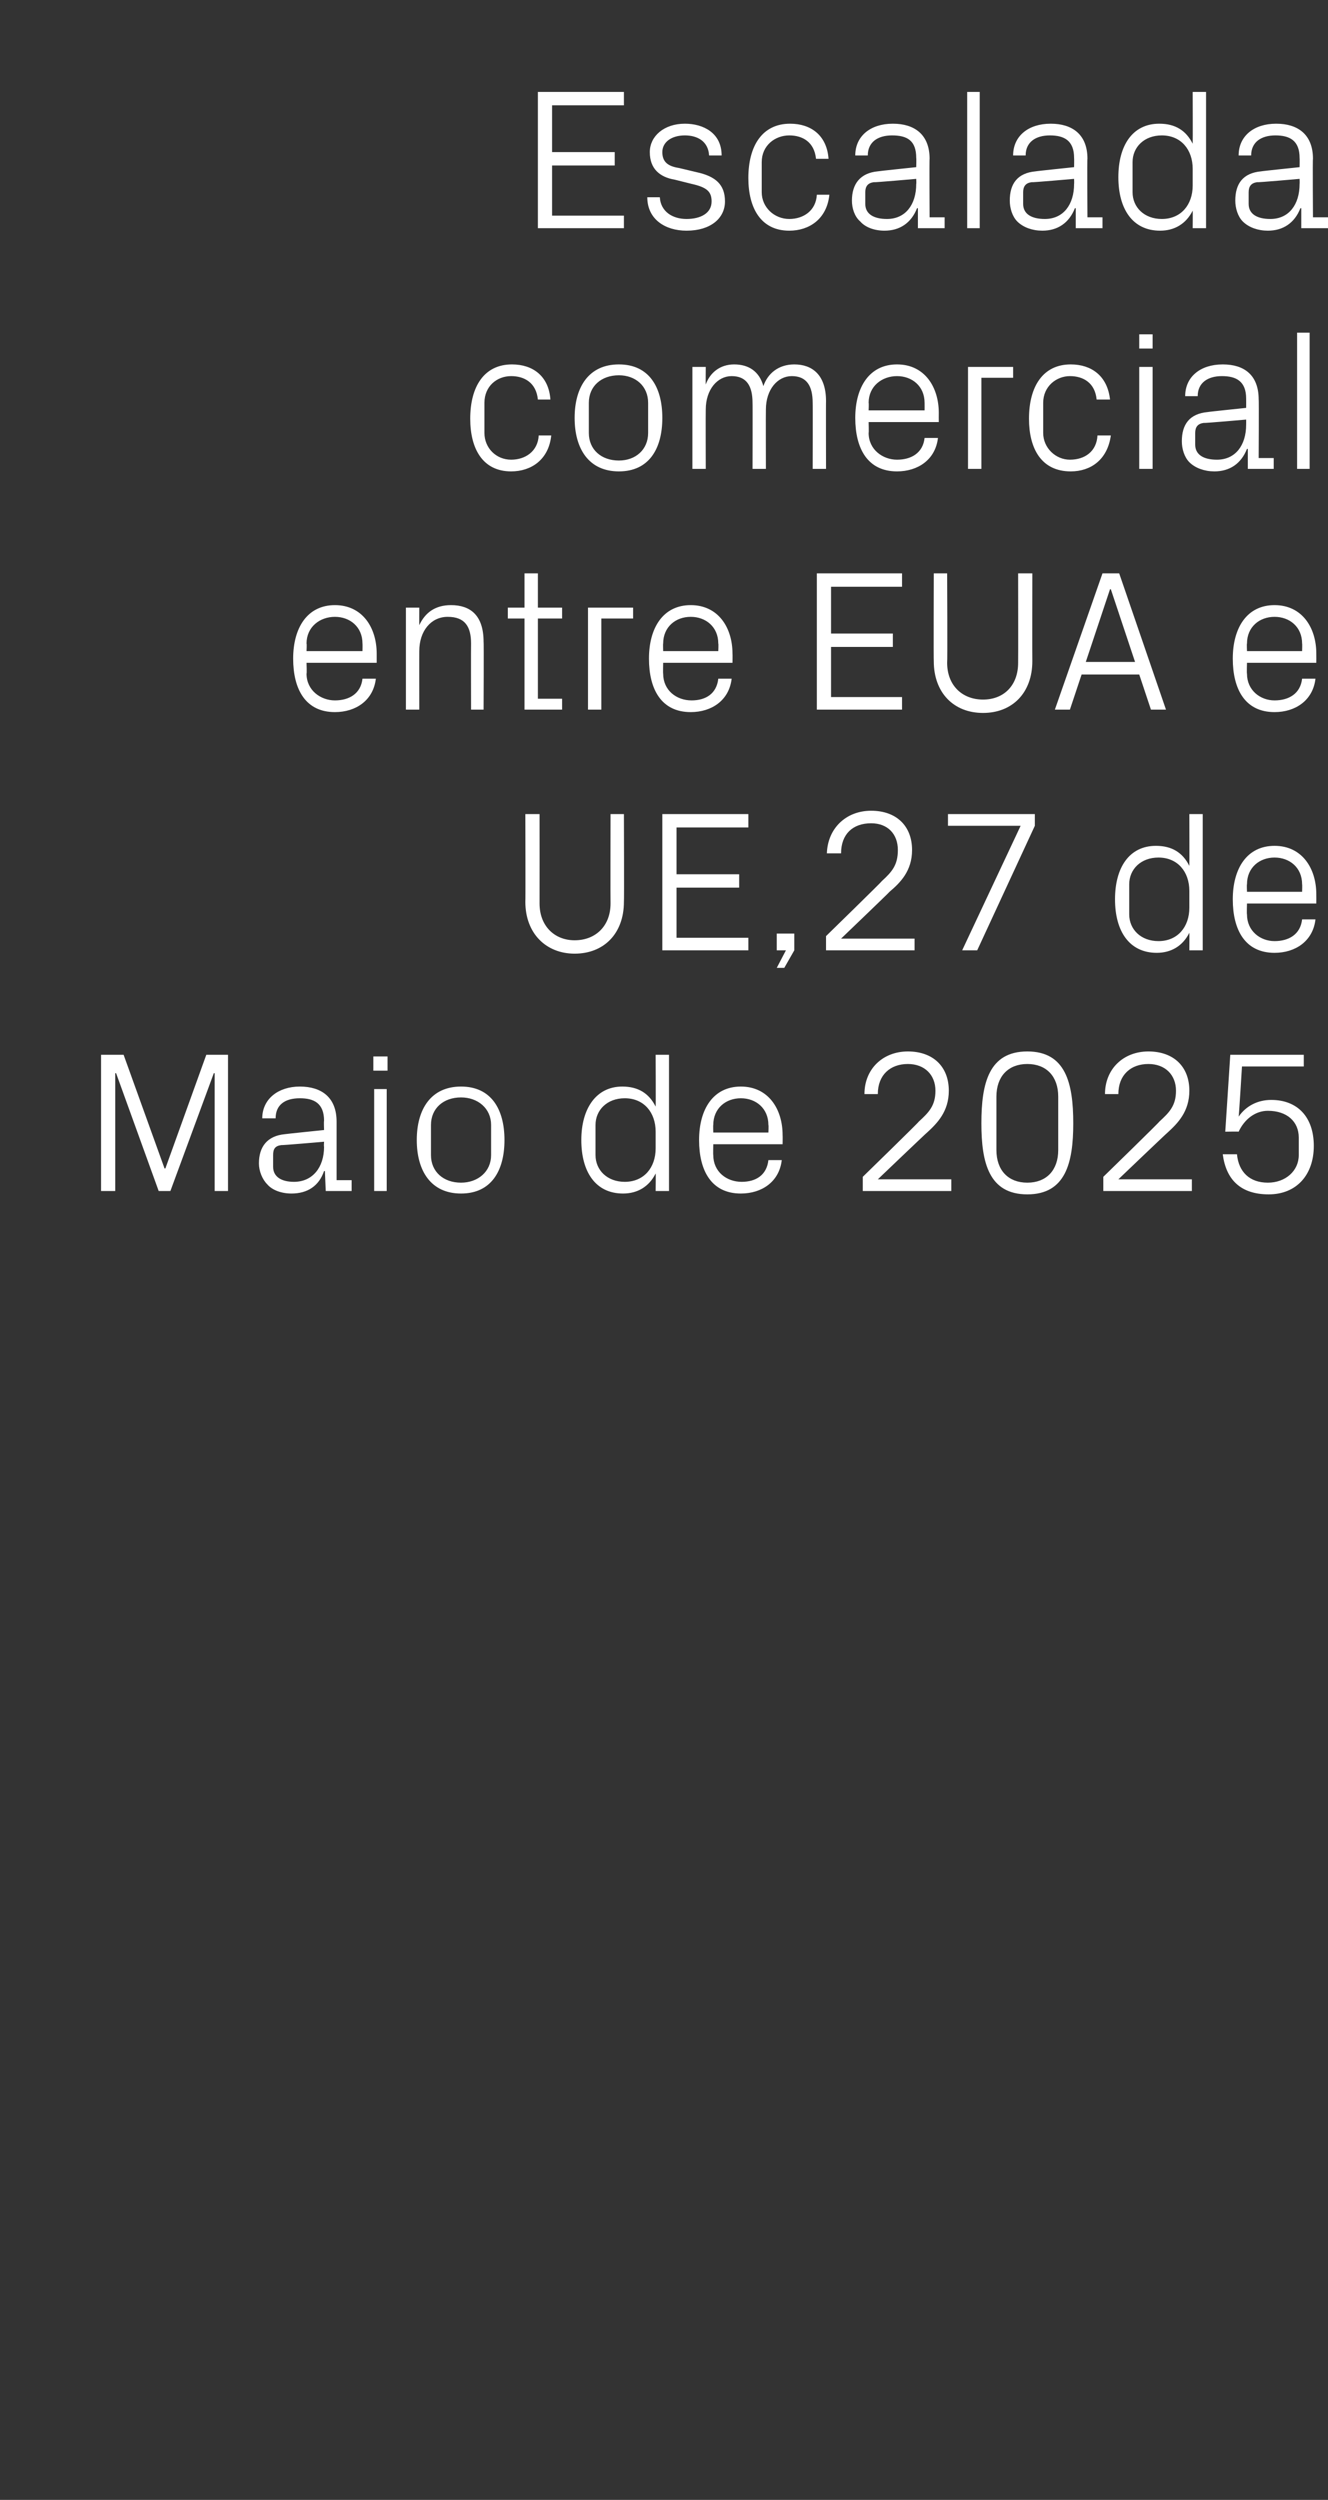 <?xml version="1.0" standalone="no"?><!DOCTYPE svg PUBLIC "-//W3C//DTD SVG 1.1//EN" "http://www.w3.org/Graphics/SVG/1.1/DTD/svg11.dtd"><svg xmlns="http://www.w3.org/2000/svg" version="1.1" width="159px" height="299.1px" viewBox="0 -8 159 299.1" style="top:-8px"><rect x="0" y="-8" width="159" height="299.1" fill="#333333" stroke="none"/>  <desc>Escalada comercial entre EUA e UE,27 de Maio de 2025</desc>  <defs/>  <g id="Polygon73830">    <path d="M 19.7 131.8 L 19.8 131.8 L 24.7 118.2 L 27.3 118.2 L 27.3 134.5 L 25.7 134.5 L 25.7 120.4 L 25.6 120.4 L 20.4 134.5 L 19 134.5 L 13.9 120.4 L 13.8 120.4 L 13.8 134.5 L 12.1 134.5 L 12.1 118.2 L 14.8 118.2 L 19.7 131.8 Z M 38.8 126.1 C 38.8 124 37.6 123.4 35.9 123.4 C 34.1 123.4 33 124.2 33 125.8 C 33 125.8 31.4 125.8 31.4 125.8 C 31.4 123.5 33.3 122 35.9 122 C 38.5 122 40.3 123.3 40.3 126.2 C 40.3 126.17 40.3 133.2 40.3 133.2 L 42.1 133.2 L 42.1 134.5 L 39 134.5 L 38.9 132.1 C 38.9 132.1 38.83 132.14 38.8 132.1 C 38.2 133.9 36.8 134.8 34.9 134.8 C 33.7 134.8 32.6 134.4 32 133.7 C 31.4 133.1 31 132.1 31 131.2 C 31 129.2 32 127.9 34.1 127.7 C 34.13 127.68 38.8 127.2 38.8 127.2 C 38.8 127.2 38.76 126.12 38.8 126.1 Z M 33.7 129 C 32.9 129.1 32.7 129.5 32.7 130.2 C 32.7 130.2 32.7 131.6 32.7 131.6 C 32.7 132.8 33.7 133.4 35.2 133.4 C 37.4 133.4 38.8 131.7 38.8 129.2 C 38.76 129.19 38.8 128.6 38.8 128.6 C 38.8 128.6 33.67 129.05 33.7 129 Z M 44.8 134.5 L 44.8 122.3 L 46.3 122.3 L 46.3 134.5 L 44.8 134.5 Z M 46.4 120.1 L 44.7 120.1 L 44.7 118.4 L 46.4 118.4 L 46.4 120.1 Z M 55.2 122 C 58.8 122 60.4 124.7 60.4 128.4 C 60.4 132.1 58.8 134.8 55.2 134.8 C 51.6 134.8 49.9 132.1 49.9 128.4 C 49.9 124.7 51.6 122 55.2 122 Z M 58.8 126.6 C 58.8 124.6 57.2 123.3 55.2 123.3 C 53.1 123.3 51.6 124.6 51.6 126.6 C 51.6 126.6 51.6 130.2 51.6 130.2 C 51.6 132.2 53.1 133.5 55.2 133.5 C 57.2 133.5 58.8 132.2 58.8 130.2 C 58.8 130.2 58.8 126.6 58.8 126.6 Z M 78.5 127.4 C 78.5 125.1 77.1 123.4 74.8 123.4 C 72.7 123.4 71.3 124.8 71.3 126.6 C 71.3 126.6 71.3 130.2 71.3 130.2 C 71.3 132 72.7 133.4 74.8 133.4 C 77.1 133.4 78.5 131.7 78.5 129.4 C 78.5 129.4 78.5 127.4 78.5 127.4 Z M 78.5 134.5 C 78.5 134.5 78.53 132.41 78.5 132.4 C 77.7 134 76.3 134.8 74.6 134.8 C 71.3 134.8 69.6 132.2 69.6 128.4 C 69.6 124.6 71.4 122 74.5 122 C 76.4 122 77.7 122.8 78.5 124.4 C 78.53 124.39 78.5 118.2 78.5 118.2 L 80.1 118.2 L 80.1 134.5 L 78.5 134.5 Z M 92 126.6 C 92 124.6 90.5 123.4 88.7 123.4 C 86.9 123.4 85.4 124.6 85.4 126.6 C 85.37 126.6 85.4 127.5 85.4 127.5 L 92 127.5 C 92 127.5 92.04 126.6 92 126.6 Z M 93.6 130.8 C 93.3 133.4 91.2 134.8 88.7 134.8 C 85.2 134.8 83.7 132.1 83.7 128.4 C 83.7 124.7 85.4 122 88.7 122 C 92 122 93.7 124.7 93.7 127.8 C 93.72 127.85 93.7 128.9 93.7 128.9 L 85.4 128.9 C 85.4 128.9 85.37 130.2 85.4 130.2 C 85.4 132.2 87 133.4 88.8 133.4 C 90.5 133.4 91.8 132.6 92 130.8 C 92 130.8 93.6 130.8 93.6 130.8 Z M 105.1 133.1 L 113.9 133.1 L 113.9 134.5 L 103.3 134.5 L 103.3 132.8 C 103.3 132.8 110.04 126.24 110 126.2 C 111.2 125.1 112 124.3 112 122.5 C 112 120.6 110.7 119.3 108.7 119.3 C 106.6 119.3 105.1 120.6 105.1 122.9 C 105.1 122.9 103.5 122.9 103.5 122.9 C 103.5 119.9 105.7 117.8 108.7 117.8 C 111.7 117.8 113.6 119.6 113.6 122.5 C 113.6 125 112.2 126.4 111 127.5 C 110.95 127.51 105.1 133.1 105.1 133.1 L 105.1 133.1 Z M 123 134.9 C 118.4 134.9 117.5 131.1 117.5 126.4 C 117.5 121.6 118.4 117.8 123 117.8 C 127.6 117.8 128.5 121.6 128.5 126.4 C 128.5 131.1 127.6 134.9 123 134.9 Z M 126.7 123.2 C 126.7 120.8 125.3 119.3 123 119.3 C 120.7 119.3 119.3 120.8 119.3 123.2 C 119.3 123.2 119.3 129.6 119.3 129.6 C 119.3 132 120.7 133.5 123 133.5 C 125.3 133.5 126.7 132 126.7 129.6 C 126.7 129.6 126.7 123.2 126.7 123.2 Z M 133.9 133.1 L 142.7 133.1 L 142.7 134.5 L 132.1 134.5 L 132.1 132.8 C 132.1 132.8 138.84 126.24 138.8 126.2 C 140 125.1 140.8 124.3 140.8 122.5 C 140.8 120.6 139.5 119.3 137.5 119.3 C 135.4 119.3 133.9 120.6 133.9 122.9 C 133.9 122.9 132.3 122.9 132.3 122.9 C 132.3 119.9 134.5 117.8 137.5 117.8 C 140.5 117.8 142.4 119.6 142.4 122.5 C 142.4 125 141 126.4 139.8 127.5 C 139.75 127.51 133.9 133.1 133.9 133.1 L 133.9 133.1 Z M 146.7 127.4 L 147.3 118.2 L 156.1 118.2 L 156.1 119.6 L 148.7 119.6 C 148.7 119.6 148.34 125.57 148.3 125.6 C 149.2 124.3 150.6 123.6 152.2 123.6 C 155.4 123.6 157.3 125.7 157.3 129.1 C 157.3 132.6 155.2 134.9 151.9 134.9 C 148.6 134.9 146.8 133.2 146.4 130.1 C 146.4 130.1 148.1 130.1 148.1 130.1 C 148.3 132.2 149.6 133.5 151.8 133.5 C 153.9 133.5 155.5 132.1 155.5 130.2 C 155.5 130.2 155.5 128.1 155.5 128.1 C 155.5 126.2 154.1 124.9 151.8 124.9 C 150.3 124.9 149 125.9 148.3 127.4 C 148.32 127.37 146.7 127.4 146.7 127.4 Z " stroke="none" fill="#fff"/>  </g>  <g id="Polygon73829">    <path d="M 73.1 89.4 L 74.7 89.4 C 74.7 89.4 74.74 99.91 74.7 99.9 C 74.7 103.7 72.3 106.1 68.8 106.1 C 65.4 106.1 62.9 103.7 62.9 99.9 C 62.93 99.91 62.9 89.4 62.9 89.4 L 64.6 89.4 C 64.6 89.4 64.61 100.08 64.6 100.1 C 64.6 102.8 66.4 104.5 68.8 104.5 C 71.3 104.5 73.1 102.8 73.1 100.1 C 73.08 100.08 73.1 89.4 73.1 89.4 Z M 79.3 89.4 L 89.6 89.4 L 89.6 91 L 81 91 L 81 96.6 L 88.5 96.6 L 88.5 98.2 L 81 98.2 L 81 104.2 L 89.6 104.2 L 89.6 105.7 L 79.3 105.7 L 79.3 89.4 Z M 95.1 105.7 L 93.9 107.8 L 93 107.8 L 94.1 105.7 L 93 105.7 L 93 103.7 L 95.1 103.7 L 95.1 105.7 Z M 100.7 104.3 L 109.5 104.3 L 109.5 105.7 L 98.9 105.7 L 98.9 104 C 98.9 104 105.63 97.44 105.6 97.4 C 106.8 96.3 107.5 95.5 107.5 93.7 C 107.5 91.8 106.3 90.5 104.3 90.5 C 102.1 90.5 100.7 91.8 100.7 94.1 C 100.7 94.1 99 94.1 99 94.1 C 99.1 91.1 101.3 89 104.3 89 C 107.3 89 109.2 90.8 109.2 93.7 C 109.2 96.2 107.8 97.6 106.5 98.7 C 106.54 98.71 100.7 104.3 100.7 104.3 L 100.7 104.3 Z M 117 105.7 L 115.2 105.7 L 122.2 90.8 L 113.5 90.8 L 113.5 89.4 L 123.9 89.4 L 123.9 90.8 L 117 105.7 Z M 142.4 98.6 C 142.4 96.3 141 94.6 138.7 94.6 C 136.6 94.6 135.2 96 135.2 97.8 C 135.2 97.8 135.2 101.4 135.2 101.4 C 135.2 103.2 136.6 104.6 138.7 104.6 C 141 104.6 142.4 102.9 142.4 100.6 C 142.4 100.6 142.4 98.6 142.4 98.6 Z M 142.4 105.7 C 142.4 105.7 142.42 103.61 142.4 103.6 C 141.6 105.2 140.2 106 138.5 106 C 135.2 106 133.5 103.4 133.5 99.6 C 133.5 95.8 135.2 93.2 138.4 93.2 C 140.3 93.2 141.6 94 142.4 95.6 C 142.42 95.59 142.4 89.4 142.4 89.4 L 144 89.4 L 144 105.7 L 142.4 105.7 Z M 155.9 97.8 C 155.9 95.8 154.4 94.6 152.6 94.6 C 150.8 94.6 149.3 95.8 149.3 97.8 C 149.26 97.8 149.3 98.7 149.3 98.7 L 155.9 98.7 C 155.9 98.7 155.93 97.8 155.9 97.8 Z M 157.5 102 C 157.2 104.6 155.1 106 152.6 106 C 149.1 106 147.6 103.3 147.6 99.6 C 147.6 95.9 149.3 93.2 152.6 93.2 C 155.9 93.2 157.6 95.9 157.6 99 C 157.61 99.05 157.6 100.1 157.6 100.1 L 149.3 100.1 C 149.3 100.1 149.26 101.4 149.3 101.4 C 149.3 103.4 150.9 104.6 152.6 104.6 C 154.3 104.6 155.7 103.8 155.9 102 C 155.9 102 157.5 102 157.5 102 Z " stroke="none" fill="#fff"/>  </g>  <g id="Polygon73828">    <path d="M 43.4 69 C 43.4 67 41.9 65.8 40.1 65.8 C 38.3 65.8 36.7 67 36.7 69 C 36.75 69 36.7 69.9 36.7 69.9 L 43.4 69.9 C 43.4 69.9 43.42 69 43.4 69 Z M 45 73.2 C 44.7 75.8 42.6 77.2 40.1 77.2 C 36.6 77.2 35.1 74.5 35.1 70.8 C 35.1 67.1 36.8 64.4 40.1 64.4 C 43.4 64.4 45.1 67.1 45.1 70.2 C 45.1 70.25 45.1 71.3 45.1 71.3 L 36.7 71.3 C 36.7 71.3 36.75 72.6 36.7 72.6 C 36.7 74.6 38.4 75.8 40.1 75.8 C 41.8 75.8 43.2 75 43.4 73.2 C 43.4 73.2 45 73.2 45 73.2 Z M 56.4 69 C 56.4 67 55.7 65.8 53.6 65.8 C 51.6 65.8 50.2 67.5 50.2 69.9 C 50.19 69.89 50.2 76.9 50.2 76.9 L 48.6 76.9 L 48.6 64.7 L 50.2 64.7 C 50.2 64.7 50.19 66.82 50.2 66.8 C 50.9 65.3 52.1 64.4 54 64.4 C 56.3 64.4 57.9 65.6 57.9 68.8 C 57.94 68.76 57.9 76.9 57.9 76.9 L 56.4 76.9 C 56.4 76.9 56.38 69.05 56.4 69 Z M 64.4 75.6 L 67.3 75.6 L 67.3 76.9 L 62.8 76.9 L 62.8 66 L 60.8 66 L 60.8 64.7 L 62.8 64.7 L 62.8 60.6 L 64.4 60.6 L 64.4 64.7 L 67.3 64.7 L 67.3 66 L 64.4 66 L 64.4 75.6 Z M 70.4 64.7 L 75.8 64.7 L 75.8 66 L 72 66 L 72 76.9 L 70.4 76.9 L 70.4 64.7 Z M 86 69 C 86 67 84.5 65.8 82.7 65.8 C 80.9 65.8 79.4 67 79.4 69 C 79.37 69 79.4 69.9 79.4 69.9 L 86 69.9 C 86 69.9 86.04 69 86 69 Z M 87.6 73.2 C 87.3 75.8 85.2 77.2 82.7 77.2 C 79.2 77.2 77.7 74.5 77.7 70.8 C 77.7 67.1 79.4 64.4 82.7 64.4 C 86 64.4 87.7 67.1 87.7 70.2 C 87.72 70.25 87.7 71.3 87.7 71.3 L 79.4 71.3 C 79.4 71.3 79.37 72.6 79.4 72.6 C 79.4 74.6 81 75.8 82.8 75.8 C 84.5 75.8 85.8 75 86 73.2 C 86 73.2 87.6 73.2 87.6 73.2 Z M 97.8 60.6 L 108 60.6 L 108 62.2 L 99.5 62.2 L 99.5 67.8 L 106.9 67.8 L 106.9 69.4 L 99.5 69.4 L 99.5 75.4 L 108 75.4 L 108 76.9 L 97.8 76.9 L 97.8 60.6 Z M 121.9 60.6 L 123.6 60.6 C 123.6 60.6 123.58 71.11 123.6 71.1 C 123.6 74.9 121.2 77.3 117.7 77.3 C 114.2 77.3 111.8 74.9 111.8 71.1 C 111.77 71.11 111.8 60.6 111.8 60.6 L 113.4 60.6 C 113.4 60.6 113.45 71.28 113.4 71.3 C 113.4 74 115.2 75.7 117.7 75.7 C 120.2 75.7 121.9 74 121.9 71.3 C 121.92 71.28 121.9 60.6 121.9 60.6 Z M 136.4 72.7 L 129.5 72.7 L 128.1 76.9 L 126.3 76.9 L 132 60.6 L 134 60.6 L 139.6 76.9 L 137.8 76.9 L 136.4 72.7 Z M 132.9 62.5 L 130 71.2 L 135.9 71.2 L 133 62.5 L 132.9 62.5 Z M 155.9 69 C 155.9 67 154.4 65.8 152.6 65.8 C 150.8 65.8 149.3 67 149.3 69 C 149.26 69 149.3 69.9 149.3 69.9 L 155.9 69.9 C 155.9 69.9 155.93 69 155.9 69 Z M 157.5 73.2 C 157.2 75.8 155.1 77.2 152.6 77.2 C 149.1 77.2 147.6 74.5 147.6 70.8 C 147.6 67.1 149.3 64.4 152.6 64.4 C 155.9 64.4 157.6 67.1 157.6 70.2 C 157.61 70.25 157.6 71.3 157.6 71.3 L 149.3 71.3 C 149.3 71.3 149.26 72.6 149.3 72.6 C 149.3 74.6 150.9 75.8 152.6 75.8 C 154.3 75.8 155.7 75 155.9 73.2 C 155.9 73.2 157.5 73.2 157.5 73.2 Z " stroke="none" fill="#fff"/>  </g>  <g id="Polygon73827">    <path d="M 64.4 39.8 C 64.2 37.8 62.8 37 61.2 37 C 59.5 37 58 38.2 58 40.2 C 58 40.2 58 43.8 58 43.8 C 58 45.6 59.4 47 61.2 47 C 62.9 47 64.4 46 64.5 44.1 C 64.5 44.1 66 44.1 66 44.1 C 65.7 47 63.6 48.4 61.2 48.4 C 57.8 48.4 56.3 45.7 56.3 42.1 C 56.3 38.2 58 35.6 61.3 35.6 C 63.8 35.6 65.7 37 65.9 39.8 C 65.9 39.8 64.4 39.8 64.4 39.8 Z M 74.1 35.6 C 77.7 35.6 79.3 38.3 79.3 42 C 79.3 45.7 77.7 48.4 74.1 48.4 C 70.5 48.4 68.8 45.7 68.8 42 C 68.8 38.3 70.5 35.6 74.1 35.6 Z M 77.6 40.2 C 77.6 38.2 76.1 36.9 74.1 36.9 C 72 36.9 70.5 38.2 70.5 40.2 C 70.5 40.2 70.5 43.8 70.5 43.8 C 70.5 45.8 72 47.1 74.1 47.1 C 76.1 47.1 77.6 45.8 77.6 43.8 C 77.6 43.8 77.6 40.2 77.6 40.2 Z M 82.9 35.9 L 84.5 35.9 C 84.5 35.9 84.48 38.02 84.5 38 C 85 36.6 86.2 35.6 87.9 35.6 C 89.6 35.6 90.9 36.4 91.4 38.2 C 91.9 36.7 93.2 35.6 95.1 35.6 C 97.2 35.6 98.9 36.8 98.9 40 C 98.88 39.96 98.9 48.1 98.9 48.1 L 97.3 48.1 C 97.3 48.1 97.32 40.18 97.3 40.2 C 97.3 38.2 96.6 37 94.8 37 C 93.1 37 91.7 38.6 91.7 41 C 91.68 41.04 91.7 48.1 91.7 48.1 L 90.1 48.1 C 90.1 48.1 90.12 40.18 90.1 40.2 C 90.1 38.2 89.4 37 87.6 37 C 85.9 37 84.5 38.6 84.5 41 C 84.48 41.04 84.5 48.1 84.5 48.1 L 82.9 48.1 L 82.9 35.9 Z M 110.7 40.2 C 110.7 38.2 109.2 37 107.4 37 C 105.6 37 104 38.2 104 40.2 C 104.04 40.2 104 41.1 104 41.1 L 110.7 41.1 C 110.7 41.1 110.71 40.2 110.7 40.2 Z M 112.3 44.4 C 112 47 109.9 48.4 107.4 48.4 C 103.9 48.4 102.4 45.7 102.4 42 C 102.4 38.3 104.1 35.6 107.4 35.6 C 110.7 35.6 112.4 38.3 112.4 41.4 C 112.39 41.45 112.4 42.5 112.4 42.5 L 104 42.5 C 104 42.5 104.04 43.8 104 43.8 C 104 45.8 105.7 47 107.4 47 C 109.1 47 110.5 46.2 110.7 44.4 C 110.7 44.4 112.3 44.4 112.3 44.4 Z M 115.9 35.9 L 121.3 35.9 L 121.3 37.2 L 117.5 37.2 L 117.5 48.1 L 115.9 48.1 L 115.9 35.9 Z M 131.3 39.8 C 131.1 37.8 129.7 37 128.1 37 C 126.5 37 124.9 38.2 124.9 40.2 C 124.9 40.2 124.9 43.8 124.9 43.8 C 124.9 45.6 126.4 47 128.1 47 C 129.9 47 131.3 46 131.4 44.1 C 131.4 44.1 133 44.1 133 44.1 C 132.6 47 130.6 48.4 128.2 48.4 C 124.7 48.4 123.2 45.7 123.2 42.1 C 123.2 38.2 124.9 35.6 128.2 35.6 C 130.7 35.6 132.6 37 132.9 39.8 C 132.9 39.8 131.3 39.8 131.3 39.8 Z M 136.4 48.1 L 136.4 35.9 L 138 35.9 L 138 48.1 L 136.4 48.1 Z M 138 33.7 L 136.4 33.7 L 136.4 32 L 138 32 L 138 33.7 Z M 149.2 39.7 C 149.2 37.6 148 37 146.3 37 C 144.6 37 143.4 37.8 143.4 39.4 C 143.4 39.4 141.9 39.4 141.9 39.4 C 141.9 37.1 143.7 35.6 146.4 35.6 C 149 35.6 150.7 36.9 150.7 39.8 C 150.74 39.77 150.7 46.8 150.7 46.8 L 152.5 46.8 L 152.5 48.1 L 149.4 48.1 L 149.4 45.7 C 149.4 45.7 149.28 45.74 149.3 45.7 C 148.6 47.5 147.2 48.4 145.4 48.4 C 144.2 48.4 143.1 48 142.4 47.3 C 141.8 46.7 141.5 45.7 141.5 44.8 C 141.5 42.8 142.4 41.5 144.6 41.3 C 144.58 41.28 149.2 40.8 149.2 40.8 C 149.2 40.8 149.21 39.72 149.2 39.7 Z M 144.1 42.6 C 143.4 42.7 143.1 43.1 143.1 43.8 C 143.1 43.8 143.1 45.2 143.1 45.2 C 143.1 46.4 144.1 47 145.7 47 C 147.9 47 149.2 45.3 149.2 42.8 C 149.21 42.79 149.2 42.2 149.2 42.2 C 149.2 42.2 144.12 42.65 144.1 42.6 Z M 155.3 48.1 L 155.3 31.8 L 156.8 31.8 L 156.8 48.1 L 155.3 48.1 Z " stroke="none" fill="#fff"/>  </g>  <g id="Polygon73826">    <path d="M 64.4 3 L 74.7 3 L 74.7 4.6 L 66.1 4.6 L 66.1 10.2 L 73.6 10.2 L 73.6 11.8 L 66.1 11.8 L 66.1 17.8 L 74.7 17.8 L 74.7 19.3 L 64.4 19.3 L 64.4 3 Z M 83.4 12.6 C 85.7 13.1 86.8 14.1 86.8 16.1 C 86.8 18.1 85.1 19.6 82.2 19.6 C 79.6 19.6 77.5 18.2 77.5 15.6 C 77.5 15.6 79 15.6 79 15.6 C 79.1 17.3 80.5 18.2 82.2 18.2 C 83.9 18.2 85.2 17.5 85.2 16.1 C 85.2 14.9 84.6 14.4 82.8 14 C 82.8 14 80.8 13.5 80.8 13.5 C 79 13.2 77.8 12.2 77.8 10.2 C 77.8 8.3 79.5 6.8 82 6.8 C 84.2 6.8 86.4 7.9 86.4 10.6 C 86.4 10.6 84.9 10.6 84.9 10.6 C 84.8 8.9 83.5 8.2 82 8.2 C 80.4 8.2 79.3 9 79.3 10.2 C 79.3 11.4 80 11.9 81.3 12.1 C 81.3 12.1 83.4 12.6 83.4 12.6 Z M 97.7 11 C 97.5 9 96.1 8.2 94.5 8.2 C 92.8 8.2 91.2 9.4 91.2 11.4 C 91.2 11.4 91.2 15 91.2 15 C 91.2 16.8 92.7 18.2 94.5 18.2 C 96.2 18.2 97.7 17.2 97.8 15.3 C 97.8 15.3 99.3 15.3 99.3 15.3 C 99 18.2 96.9 19.6 94.5 19.6 C 91.1 19.6 89.6 16.9 89.6 13.3 C 89.6 9.4 91.3 6.8 94.6 6.8 C 97.1 6.8 99 8.2 99.2 11 C 99.2 11 97.7 11 97.7 11 Z M 109.7 10.9 C 109.7 8.8 108.6 8.2 106.8 8.2 C 105.1 8.2 103.9 9 103.9 10.6 C 103.9 10.6 102.4 10.6 102.4 10.6 C 102.4 8.3 104.2 6.8 106.9 6.8 C 109.5 6.8 111.3 8.1 111.3 11 C 111.26 10.97 111.3 18 111.3 18 L 113.1 18 L 113.1 19.3 L 109.9 19.3 L 109.9 16.9 C 109.9 16.9 109.8 16.94 109.8 16.9 C 109.1 18.7 107.7 19.6 105.9 19.6 C 104.7 19.6 103.6 19.2 103 18.5 C 102.3 17.9 102 16.9 102 16 C 102 14 103 12.7 105.1 12.5 C 105.1 12.48 109.7 12 109.7 12 C 109.7 12 109.73 10.92 109.7 10.9 Z M 104.6 13.8 C 103.9 13.9 103.6 14.3 103.6 15 C 103.6 15 103.6 16.4 103.6 16.4 C 103.6 17.6 104.6 18.2 106.2 18.2 C 108.4 18.2 109.7 16.5 109.7 14 C 109.73 13.99 109.7 13.4 109.7 13.4 C 109.7 13.4 104.64 13.85 104.6 13.8 Z M 115.8 19.3 L 115.8 3 L 117.3 3 L 117.3 19.3 L 115.8 19.3 Z M 128.6 10.9 C 128.6 8.8 127.4 8.2 125.7 8.2 C 124 8.2 122.8 9 122.8 10.6 C 122.8 10.6 121.3 10.6 121.3 10.6 C 121.3 8.3 123.1 6.8 125.8 6.8 C 128.4 6.8 130.2 8.1 130.2 11 C 130.15 10.97 130.2 18 130.2 18 L 132 18 L 132 19.3 L 128.8 19.3 L 128.8 16.9 C 128.8 16.9 128.69 16.94 128.7 16.9 C 128 18.7 126.6 19.6 124.8 19.6 C 123.6 19.6 122.5 19.2 121.8 18.5 C 121.2 17.9 120.9 16.9 120.9 16 C 120.9 14 121.8 12.7 124 12.5 C 123.98 12.48 128.6 12 128.6 12 C 128.6 12 128.62 10.92 128.6 10.9 Z M 123.5 13.8 C 122.8 13.9 122.5 14.3 122.5 15 C 122.5 15 122.5 16.4 122.5 16.4 C 122.5 17.6 123.5 18.2 125.1 18.2 C 127.3 18.2 128.6 16.5 128.6 14 C 128.62 13.99 128.6 13.4 128.6 13.4 C 128.6 13.4 123.53 13.85 123.5 13.8 Z M 142.8 12.2 C 142.8 9.9 141.4 8.2 139.1 8.2 C 137 8.2 135.6 9.6 135.6 11.4 C 135.6 11.4 135.6 15 135.6 15 C 135.6 16.8 137 18.2 139.1 18.2 C 141.4 18.2 142.8 16.5 142.8 14.2 C 142.8 14.2 142.8 12.2 142.8 12.2 Z M 142.8 19.3 C 142.8 19.3 142.82 17.21 142.8 17.2 C 142 18.8 140.6 19.6 138.9 19.6 C 135.6 19.6 133.9 17 133.9 13.2 C 133.9 9.4 135.6 6.8 138.8 6.8 C 140.7 6.8 142 7.6 142.8 9.2 C 142.82 9.19 142.8 3 142.8 3 L 144.4 3 L 144.4 19.3 L 142.8 19.3 Z M 155.6 10.9 C 155.6 8.8 154.4 8.2 152.7 8.2 C 151 8.2 149.8 9 149.8 10.6 C 149.8 10.6 148.3 10.6 148.3 10.6 C 148.3 8.3 150.1 6.8 152.8 6.8 C 155.4 6.8 157.2 8.1 157.2 11 C 157.15 10.97 157.2 18 157.2 18 L 159 18 L 159 19.3 L 155.8 19.3 L 155.8 16.9 C 155.8 16.9 155.69 16.94 155.7 16.9 C 155 18.7 153.6 19.6 151.8 19.6 C 150.6 19.6 149.5 19.2 148.8 18.5 C 148.2 17.9 147.9 16.9 147.9 16 C 147.9 14 148.8 12.7 151 12.5 C 150.98 12.48 155.6 12 155.6 12 C 155.6 12 155.62 10.92 155.6 10.9 Z M 150.5 13.8 C 149.8 13.9 149.5 14.3 149.5 15 C 149.5 15 149.5 16.4 149.5 16.4 C 149.5 17.6 150.5 18.2 152.1 18.2 C 154.3 18.2 155.6 16.5 155.6 14 C 155.62 13.99 155.6 13.4 155.6 13.4 C 155.6 13.4 150.53 13.85 150.5 13.8 Z " stroke="none" fill="#fff"/>  </g></svg>